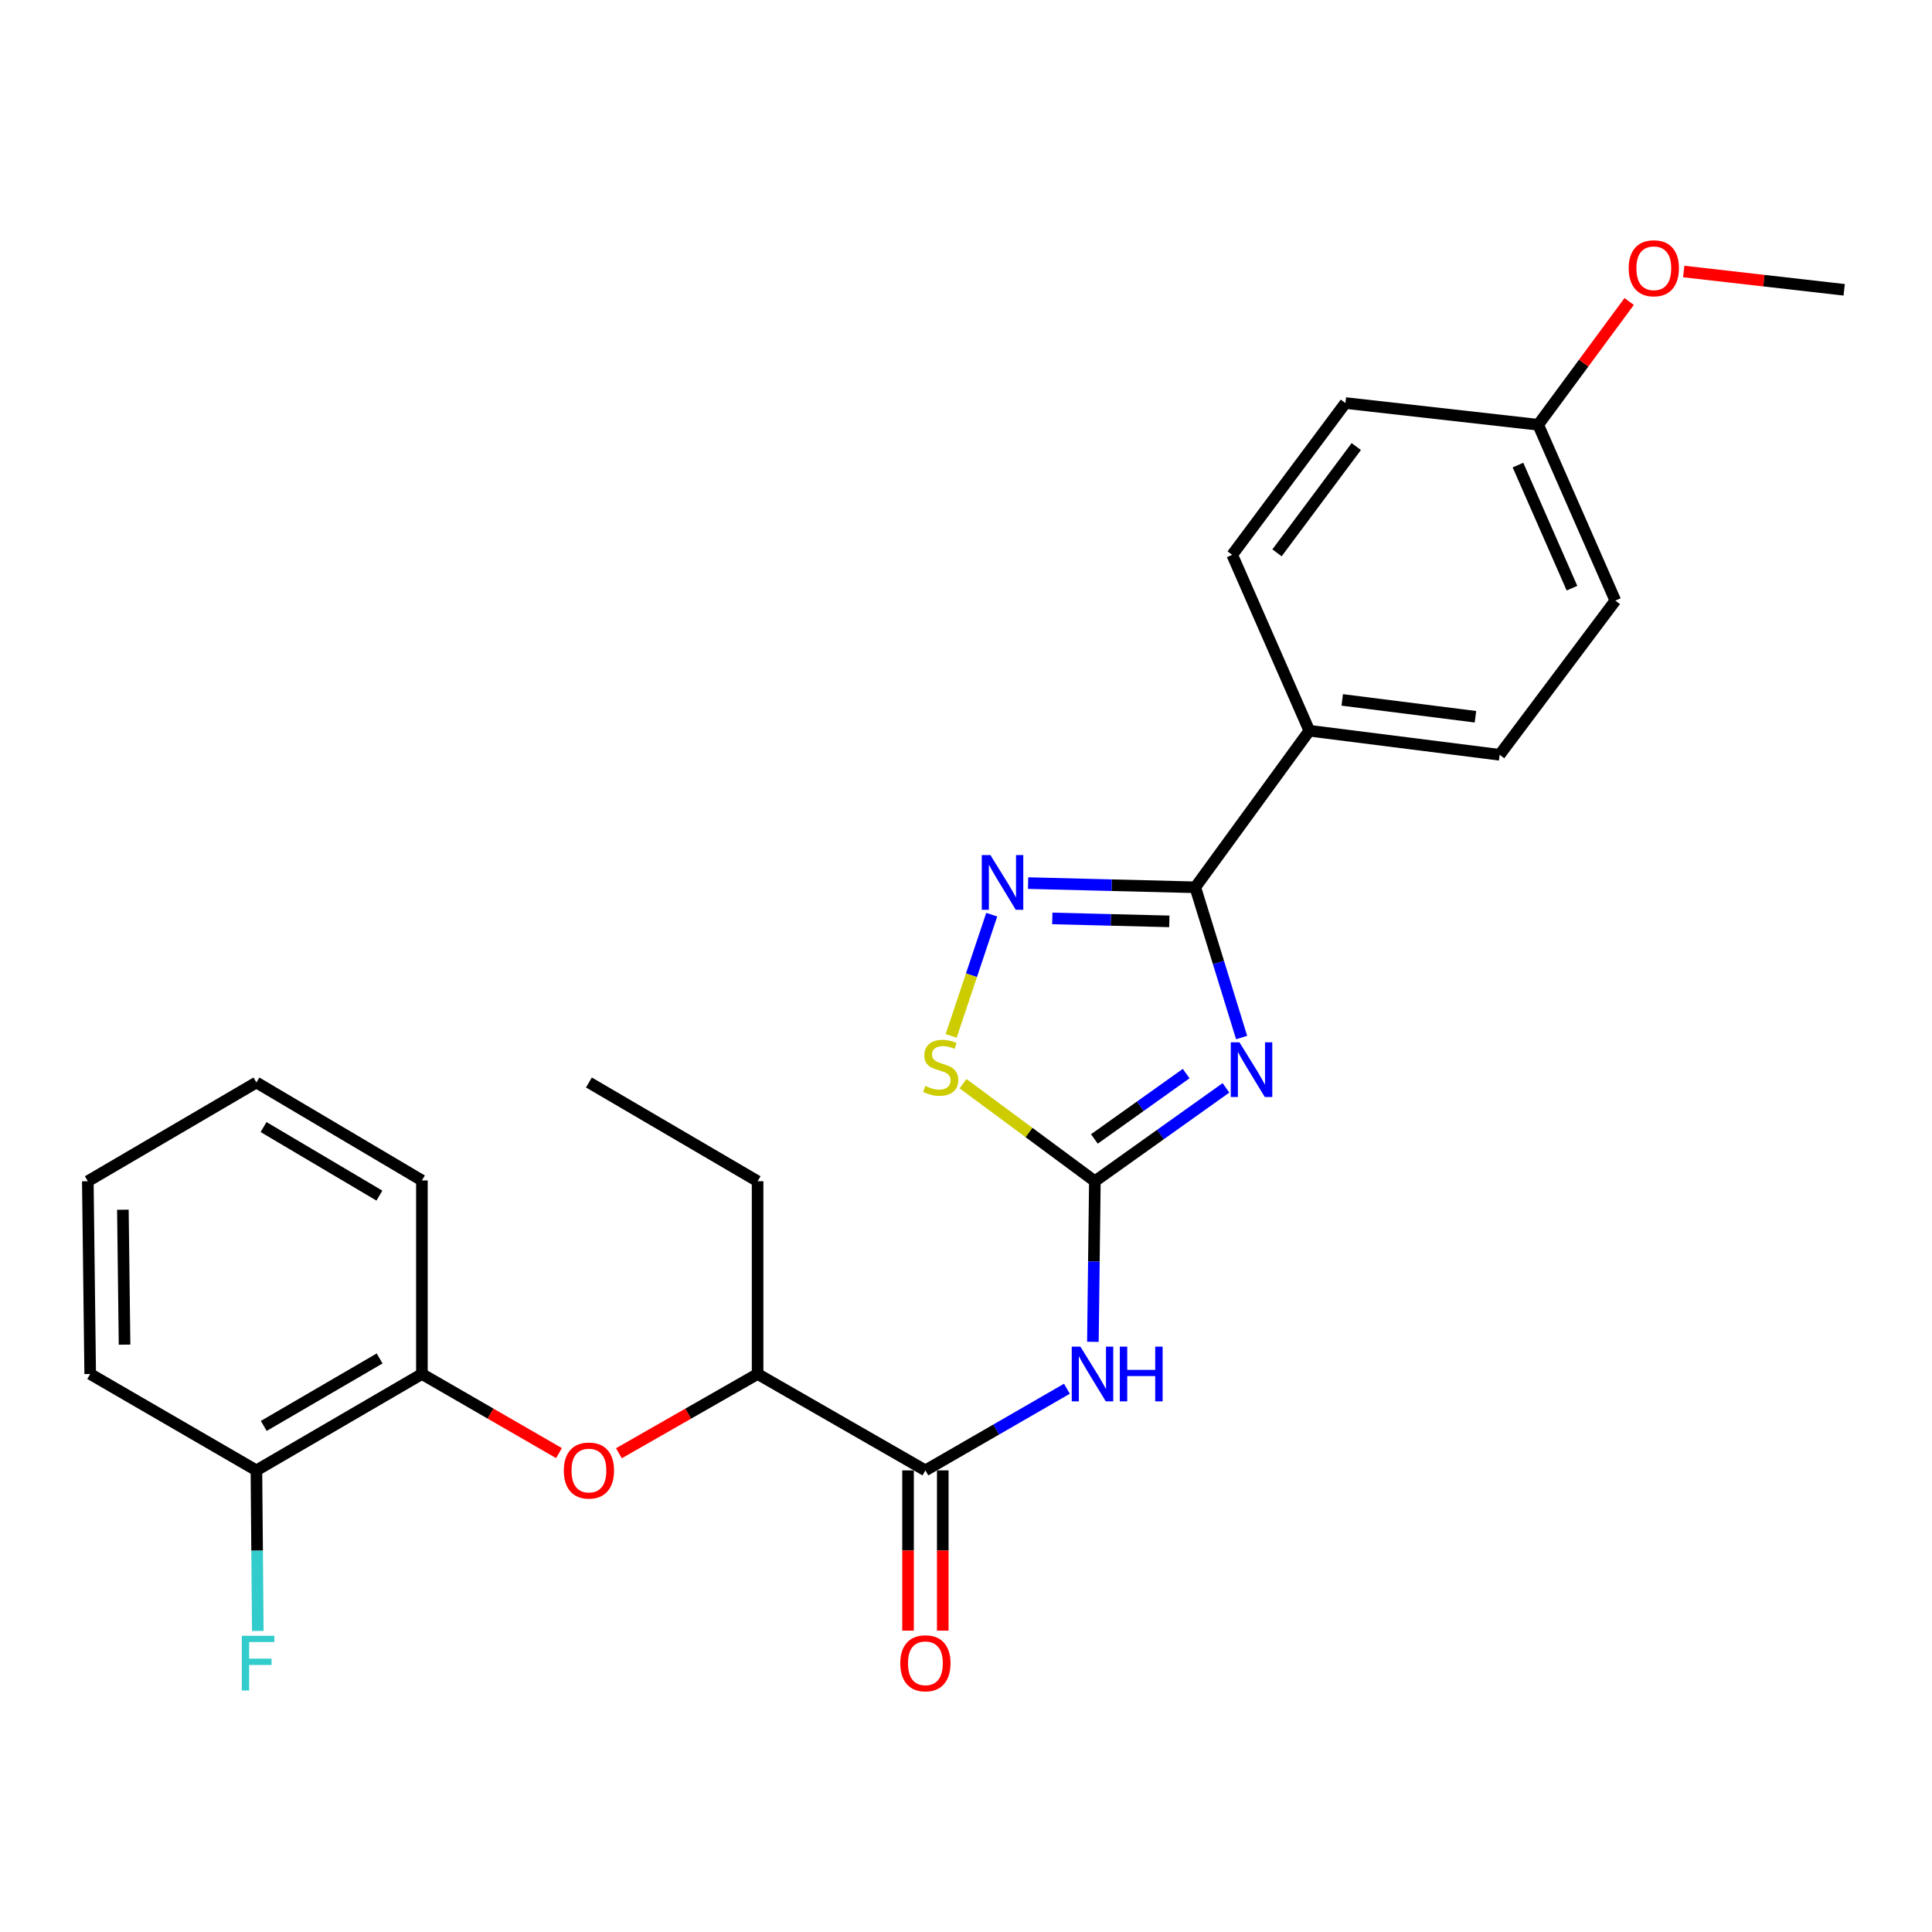 <?xml version='1.0' encoding='iso-8859-1'?>
<svg version='1.1' baseProfile='full'
              xmlns='http://www.w3.org/2000/svg'
                      xmlns:rdkit='http://www.rdkit.org/xml'
                      xmlns:xlink='http://www.w3.org/1999/xlink'
                  xml:space='preserve'
width='1000px' height='1000px' viewBox='0 0 1000 1000'>
<!-- END OF HEADER -->
<rect style='opacity:1.0;fill:#FFFFFF;stroke:none' width='1000' height='1000' x='0' y='0'> </rect>
<path class='bond-0' d='M 634.56,563.076 L 600.631,587.239' style='fill:none;fill-rule:evenodd;stroke:#0000FF;stroke-width:6px;stroke-linecap:butt;stroke-linejoin:miter;stroke-opacity:1' />
<path class='bond-0' d='M 600.631,587.239 L 566.702,611.402' style='fill:none;fill-rule:evenodd;stroke:#000000;stroke-width:6px;stroke-linecap:butt;stroke-linejoin:miter;stroke-opacity:1' />
<path class='bond-0' d='M 613.958,555.689 L 590.207,572.603' style='fill:none;fill-rule:evenodd;stroke:#0000FF;stroke-width:6px;stroke-linecap:butt;stroke-linejoin:miter;stroke-opacity:1' />
<path class='bond-0' d='M 590.207,572.603 L 566.457,589.518' style='fill:none;fill-rule:evenodd;stroke:#000000;stroke-width:6px;stroke-linecap:butt;stroke-linejoin:miter;stroke-opacity:1' />
<path class='bond-1' d='M 642.659,537.025 L 630.664,498.143' style='fill:none;fill-rule:evenodd;stroke:#0000FF;stroke-width:6px;stroke-linecap:butt;stroke-linejoin:miter;stroke-opacity:1' />
<path class='bond-1' d='M 630.664,498.143 L 618.67,459.262' style='fill:none;fill-rule:evenodd;stroke:#000000;stroke-width:6px;stroke-linecap:butt;stroke-linejoin:miter;stroke-opacity:1' />
<path class='bond-3' d='M 566.702,611.402 L 566.191,652.962' style='fill:none;fill-rule:evenodd;stroke:#000000;stroke-width:6px;stroke-linecap:butt;stroke-linejoin:miter;stroke-opacity:1' />
<path class='bond-3' d='M 566.191,652.962 L 565.679,694.521' style='fill:none;fill-rule:evenodd;stroke:#0000FF;stroke-width:6px;stroke-linecap:butt;stroke-linejoin:miter;stroke-opacity:1' />
<path class='bond-4' d='M 566.702,611.402 L 532.583,586.161' style='fill:none;fill-rule:evenodd;stroke:#000000;stroke-width:6px;stroke-linecap:butt;stroke-linejoin:miter;stroke-opacity:1' />
<path class='bond-4' d='M 532.583,586.161 L 498.465,560.92' style='fill:none;fill-rule:evenodd;stroke:#CCCC00;stroke-width:6px;stroke-linecap:butt;stroke-linejoin:miter;stroke-opacity:1' />
<path class='bond-2' d='M 618.67,459.262 L 575.406,458.175' style='fill:none;fill-rule:evenodd;stroke:#000000;stroke-width:6px;stroke-linecap:butt;stroke-linejoin:miter;stroke-opacity:1' />
<path class='bond-2' d='M 575.406,458.175 L 532.141,457.089' style='fill:none;fill-rule:evenodd;stroke:#0000FF;stroke-width:6px;stroke-linecap:butt;stroke-linejoin:miter;stroke-opacity:1' />
<path class='bond-2' d='M 605.24,476.898 L 574.955,476.138' style='fill:none;fill-rule:evenodd;stroke:#000000;stroke-width:6px;stroke-linecap:butt;stroke-linejoin:miter;stroke-opacity:1' />
<path class='bond-2' d='M 574.955,476.138 L 544.67,475.377' style='fill:none;fill-rule:evenodd;stroke:#0000FF;stroke-width:6px;stroke-linecap:butt;stroke-linejoin:miter;stroke-opacity:1' />
<path class='bond-7' d='M 618.67,459.262 L 677.705,378.225' style='fill:none;fill-rule:evenodd;stroke:#000000;stroke-width:6px;stroke-linecap:butt;stroke-linejoin:miter;stroke-opacity:1' />
<path class='bond-26' d='M 513.323,473.437 L 502.825,504.801' style='fill:none;fill-rule:evenodd;stroke:#0000FF;stroke-width:6px;stroke-linecap:butt;stroke-linejoin:miter;stroke-opacity:1' />
<path class='bond-26' d='M 502.825,504.801 L 492.326,536.166' style='fill:none;fill-rule:evenodd;stroke:#CCCC00;stroke-width:6px;stroke-linecap:butt;stroke-linejoin:miter;stroke-opacity:1' />
<path class='bond-5' d='M 552.238,718.811 L 515.613,739.939' style='fill:none;fill-rule:evenodd;stroke:#0000FF;stroke-width:6px;stroke-linecap:butt;stroke-linejoin:miter;stroke-opacity:1' />
<path class='bond-5' d='M 515.613,739.939 L 478.987,761.068' style='fill:none;fill-rule:evenodd;stroke:#000000;stroke-width:6px;stroke-linecap:butt;stroke-linejoin:miter;stroke-opacity:1' />
<path class='bond-9' d='M 478.987,761.068 L 392.131,711.176' style='fill:none;fill-rule:evenodd;stroke:#000000;stroke-width:6px;stroke-linecap:butt;stroke-linejoin:miter;stroke-opacity:1' />
<path class='bond-10' d='M 470.003,761.068 L 470.003,802.542' style='fill:none;fill-rule:evenodd;stroke:#000000;stroke-width:6px;stroke-linecap:butt;stroke-linejoin:miter;stroke-opacity:1' />
<path class='bond-10' d='M 470.003,802.542 L 470.003,844.017' style='fill:none;fill-rule:evenodd;stroke:#FF0000;stroke-width:6px;stroke-linecap:butt;stroke-linejoin:miter;stroke-opacity:1' />
<path class='bond-10' d='M 487.971,761.068 L 487.971,802.542' style='fill:none;fill-rule:evenodd;stroke:#000000;stroke-width:6px;stroke-linecap:butt;stroke-linejoin:miter;stroke-opacity:1' />
<path class='bond-10' d='M 487.971,802.542 L 487.971,844.017' style='fill:none;fill-rule:evenodd;stroke:#FF0000;stroke-width:6px;stroke-linecap:butt;stroke-linejoin:miter;stroke-opacity:1' />
<path class='bond-6' d='M 320.339,752.202 L 356.235,731.689' style='fill:none;fill-rule:evenodd;stroke:#FF0000;stroke-width:6px;stroke-linecap:butt;stroke-linejoin:miter;stroke-opacity:1' />
<path class='bond-6' d='M 356.235,731.689 L 392.131,711.176' style='fill:none;fill-rule:evenodd;stroke:#000000;stroke-width:6px;stroke-linecap:butt;stroke-linejoin:miter;stroke-opacity:1' />
<path class='bond-8' d='M 289.33,752.125 L 253.854,731.65' style='fill:none;fill-rule:evenodd;stroke:#FF0000;stroke-width:6px;stroke-linecap:butt;stroke-linejoin:miter;stroke-opacity:1' />
<path class='bond-8' d='M 253.854,731.65 L 218.378,711.176' style='fill:none;fill-rule:evenodd;stroke:#000000;stroke-width:6px;stroke-linecap:butt;stroke-linejoin:miter;stroke-opacity:1' />
<path class='bond-12' d='M 677.705,378.225 L 776.211,390.683' style='fill:none;fill-rule:evenodd;stroke:#000000;stroke-width:6px;stroke-linecap:butt;stroke-linejoin:miter;stroke-opacity:1' />
<path class='bond-12' d='M 694.736,362.268 L 763.69,370.988' style='fill:none;fill-rule:evenodd;stroke:#000000;stroke-width:6px;stroke-linecap:butt;stroke-linejoin:miter;stroke-opacity:1' />
<path class='bond-13' d='M 677.705,378.225 L 637.786,287.186' style='fill:none;fill-rule:evenodd;stroke:#000000;stroke-width:6px;stroke-linecap:butt;stroke-linejoin:miter;stroke-opacity:1' />
<path class='bond-11' d='M 218.378,711.176 L 132.72,761.068' style='fill:none;fill-rule:evenodd;stroke:#000000;stroke-width:6px;stroke-linecap:butt;stroke-linejoin:miter;stroke-opacity:1' />
<path class='bond-11' d='M 196.486,703.133 L 136.525,738.057' style='fill:none;fill-rule:evenodd;stroke:#000000;stroke-width:6px;stroke-linecap:butt;stroke-linejoin:miter;stroke-opacity:1' />
<path class='bond-19' d='M 218.378,711.176 L 218.378,610.993' style='fill:none;fill-rule:evenodd;stroke:#000000;stroke-width:6px;stroke-linecap:butt;stroke-linejoin:miter;stroke-opacity:1' />
<path class='bond-20' d='M 392.131,711.176 L 392.131,611.402' style='fill:none;fill-rule:evenodd;stroke:#000000;stroke-width:6px;stroke-linecap:butt;stroke-linejoin:miter;stroke-opacity:1' />
<path class='bond-14' d='M 132.72,761.068 L 133.078,802.622' style='fill:none;fill-rule:evenodd;stroke:#000000;stroke-width:6px;stroke-linecap:butt;stroke-linejoin:miter;stroke-opacity:1' />
<path class='bond-14' d='M 133.078,802.622 L 133.435,844.177' style='fill:none;fill-rule:evenodd;stroke:#33CCCC;stroke-width:6px;stroke-linecap:butt;stroke-linejoin:miter;stroke-opacity:1' />
<path class='bond-21' d='M 132.72,761.068 L 46.682,711.176' style='fill:none;fill-rule:evenodd;stroke:#000000;stroke-width:6px;stroke-linecap:butt;stroke-linejoin:miter;stroke-opacity:1' />
<path class='bond-17' d='M 776.211,390.683 L 836.095,310.874' style='fill:none;fill-rule:evenodd;stroke:#000000;stroke-width:6px;stroke-linecap:butt;stroke-linejoin:miter;stroke-opacity:1' />
<path class='bond-16' d='M 637.786,287.186 L 696.392,208.615' style='fill:none;fill-rule:evenodd;stroke:#000000;stroke-width:6px;stroke-linecap:butt;stroke-linejoin:miter;stroke-opacity:1' />
<path class='bond-16' d='M 660.98,286.144 L 702.004,231.144' style='fill:none;fill-rule:evenodd;stroke:#000000;stroke-width:6px;stroke-linecap:butt;stroke-linejoin:miter;stroke-opacity:1' />
<path class='bond-15' d='M 796.166,219.856 L 696.392,208.615' style='fill:none;fill-rule:evenodd;stroke:#000000;stroke-width:6px;stroke-linecap:butt;stroke-linejoin:miter;stroke-opacity:1' />
<path class='bond-18' d='M 796.166,219.856 L 819.711,187.952' style='fill:none;fill-rule:evenodd;stroke:#000000;stroke-width:6px;stroke-linecap:butt;stroke-linejoin:miter;stroke-opacity:1' />
<path class='bond-18' d='M 819.711,187.952 L 843.257,156.048' style='fill:none;fill-rule:evenodd;stroke:#FF0000;stroke-width:6px;stroke-linecap:butt;stroke-linejoin:miter;stroke-opacity:1' />
<path class='bond-27' d='M 796.166,219.856 L 836.095,310.874' style='fill:none;fill-rule:evenodd;stroke:#000000;stroke-width:6px;stroke-linecap:butt;stroke-linejoin:miter;stroke-opacity:1' />
<path class='bond-27' d='M 785.701,240.727 L 813.651,304.44' style='fill:none;fill-rule:evenodd;stroke:#000000;stroke-width:6px;stroke-linecap:butt;stroke-linejoin:miter;stroke-opacity:1' />
<path class='bond-22' d='M 871.489,140.535 L 913.017,145.272' style='fill:none;fill-rule:evenodd;stroke:#FF0000;stroke-width:6px;stroke-linecap:butt;stroke-linejoin:miter;stroke-opacity:1' />
<path class='bond-22' d='M 913.017,145.272 L 954.545,150.009' style='fill:none;fill-rule:evenodd;stroke:#000000;stroke-width:6px;stroke-linecap:butt;stroke-linejoin:miter;stroke-opacity:1' />
<path class='bond-24' d='M 218.378,610.993 L 132.72,560.293' style='fill:none;fill-rule:evenodd;stroke:#000000;stroke-width:6px;stroke-linecap:butt;stroke-linejoin:miter;stroke-opacity:1' />
<path class='bond-24' d='M 196.378,618.851 L 136.417,583.361' style='fill:none;fill-rule:evenodd;stroke:#000000;stroke-width:6px;stroke-linecap:butt;stroke-linejoin:miter;stroke-opacity:1' />
<path class='bond-23' d='M 392.131,611.402 L 304.825,560.293' style='fill:none;fill-rule:evenodd;stroke:#000000;stroke-width:6px;stroke-linecap:butt;stroke-linejoin:miter;stroke-opacity:1' />
<path class='bond-28' d='M 46.682,711.176 L 45.455,611.402' style='fill:none;fill-rule:evenodd;stroke:#000000;stroke-width:6px;stroke-linecap:butt;stroke-linejoin:miter;stroke-opacity:1' />
<path class='bond-28' d='M 64.465,695.989 L 63.606,626.147' style='fill:none;fill-rule:evenodd;stroke:#000000;stroke-width:6px;stroke-linecap:butt;stroke-linejoin:miter;stroke-opacity:1' />
<path class='bond-25' d='M 132.72,560.293 L 45.455,611.402' style='fill:none;fill-rule:evenodd;stroke:#000000;stroke-width:6px;stroke-linecap:butt;stroke-linejoin:miter;stroke-opacity:1' />
<path  class='atom-0' d='M 641.528 539.495
L 650.808 554.495
Q 651.728 555.975, 653.208 558.655
Q 654.688 561.335, 654.768 561.495
L 654.768 539.495
L 658.528 539.495
L 658.528 567.815
L 654.648 567.815
L 644.688 551.415
Q 643.528 549.495, 642.288 547.295
Q 641.088 545.095, 640.728 544.415
L 640.728 567.815
L 637.048 567.815
L 637.048 539.495
L 641.528 539.495
' fill='#0000FF'/>
<path  class='atom-3' d='M 512.647 442.596
L 521.927 457.596
Q 522.847 459.076, 524.327 461.756
Q 525.807 464.436, 525.887 464.596
L 525.887 442.596
L 529.647 442.596
L 529.647 470.916
L 525.767 470.916
L 515.807 454.516
Q 514.647 452.596, 513.407 450.396
Q 512.207 448.196, 511.847 447.516
L 511.847 470.916
L 508.167 470.916
L 508.167 442.596
L 512.647 442.596
' fill='#0000FF'/>
<path  class='atom-4' d='M 559.214 697.016
L 568.494 712.016
Q 569.414 713.496, 570.894 716.176
Q 572.374 718.856, 572.454 719.016
L 572.454 697.016
L 576.214 697.016
L 576.214 725.336
L 572.334 725.336
L 562.374 708.936
Q 561.214 707.016, 559.974 704.816
Q 558.774 702.616, 558.414 701.936
L 558.414 725.336
L 554.734 725.336
L 554.734 697.016
L 559.214 697.016
' fill='#0000FF'/>
<path  class='atom-4' d='M 579.614 697.016
L 583.454 697.016
L 583.454 709.056
L 597.934 709.056
L 597.934 697.016
L 601.774 697.016
L 601.774 725.336
L 597.934 725.336
L 597.934 712.256
L 583.454 712.256
L 583.454 725.336
L 579.614 725.336
L 579.614 697.016
' fill='#0000FF'/>
<path  class='atom-5' d='M 478.903 562.087
Q 479.223 562.207, 480.543 562.767
Q 481.863 563.327, 483.303 563.687
Q 484.783 564.007, 486.223 564.007
Q 488.903 564.007, 490.463 562.727
Q 492.023 561.407, 492.023 559.127
Q 492.023 557.567, 491.223 556.607
Q 490.463 555.647, 489.263 555.127
Q 488.063 554.607, 486.063 554.007
Q 483.543 553.247, 482.023 552.527
Q 480.543 551.807, 479.463 550.287
Q 478.423 548.767, 478.423 546.207
Q 478.423 542.647, 480.823 540.447
Q 483.263 538.247, 488.063 538.247
Q 491.343 538.247, 495.063 539.807
L 494.143 542.887
Q 490.743 541.487, 488.183 541.487
Q 485.423 541.487, 483.903 542.647
Q 482.383 543.767, 482.423 545.727
Q 482.423 547.247, 483.183 548.167
Q 483.983 549.087, 485.103 549.607
Q 486.263 550.127, 488.183 550.727
Q 490.743 551.527, 492.263 552.327
Q 493.783 553.127, 494.863 554.767
Q 495.983 556.367, 495.983 559.127
Q 495.983 563.047, 493.343 565.167
Q 490.743 567.247, 486.383 567.247
Q 483.863 567.247, 481.943 566.687
Q 480.063 566.167, 477.823 565.247
L 478.903 562.087
' fill='#CCCC00'/>
<path  class='atom-7' d='M 291.825 761.148
Q 291.825 754.348, 295.185 750.548
Q 298.545 746.748, 304.825 746.748
Q 311.105 746.748, 314.465 750.548
Q 317.825 754.348, 317.825 761.148
Q 317.825 768.028, 314.425 771.948
Q 311.025 775.828, 304.825 775.828
Q 298.585 775.828, 295.185 771.948
Q 291.825 768.068, 291.825 761.148
M 304.825 772.628
Q 309.145 772.628, 311.465 769.748
Q 313.825 766.828, 313.825 761.148
Q 313.825 755.588, 311.465 752.788
Q 309.145 749.948, 304.825 749.948
Q 300.505 749.948, 298.145 752.748
Q 295.825 755.548, 295.825 761.148
Q 295.825 766.868, 298.145 769.748
Q 300.505 772.628, 304.825 772.628
' fill='#FF0000'/>
<path  class='atom-11' d='M 465.987 860.911
Q 465.987 854.111, 469.347 850.311
Q 472.707 846.511, 478.987 846.511
Q 485.267 846.511, 488.627 850.311
Q 491.987 854.111, 491.987 860.911
Q 491.987 867.791, 488.587 871.711
Q 485.187 875.591, 478.987 875.591
Q 472.747 875.591, 469.347 871.711
Q 465.987 867.831, 465.987 860.911
M 478.987 872.391
Q 483.307 872.391, 485.627 869.511
Q 487.987 866.591, 487.987 860.911
Q 487.987 855.351, 485.627 852.551
Q 483.307 849.711, 478.987 849.711
Q 474.667 849.711, 472.307 852.511
Q 469.987 855.311, 469.987 860.911
Q 469.987 866.631, 472.307 869.511
Q 474.667 872.391, 478.987 872.391
' fill='#FF0000'/>
<path  class='atom-15' d='M 125.159 846.671
L 141.999 846.671
L 141.999 849.911
L 128.959 849.911
L 128.959 858.511
L 140.559 858.511
L 140.559 861.791
L 128.959 861.791
L 128.959 874.991
L 125.159 874.991
L 125.159 846.671
' fill='#33CCCC'/>
<path  class='atom-19' d='M 843.01 138.849
Q 843.01 132.049, 846.37 128.249
Q 849.73 124.449, 856.01 124.449
Q 862.29 124.449, 865.65 128.249
Q 869.01 132.049, 869.01 138.849
Q 869.01 145.729, 865.61 149.649
Q 862.21 153.529, 856.01 153.529
Q 849.77 153.529, 846.37 149.649
Q 843.01 145.769, 843.01 138.849
M 856.01 150.329
Q 860.33 150.329, 862.65 147.449
Q 865.01 144.529, 865.01 138.849
Q 865.01 133.289, 862.65 130.489
Q 860.33 127.649, 856.01 127.649
Q 851.69 127.649, 849.33 130.449
Q 847.01 133.249, 847.01 138.849
Q 847.01 144.569, 849.33 147.449
Q 851.69 150.329, 856.01 150.329
' fill='#FF0000'/>
</svg>
